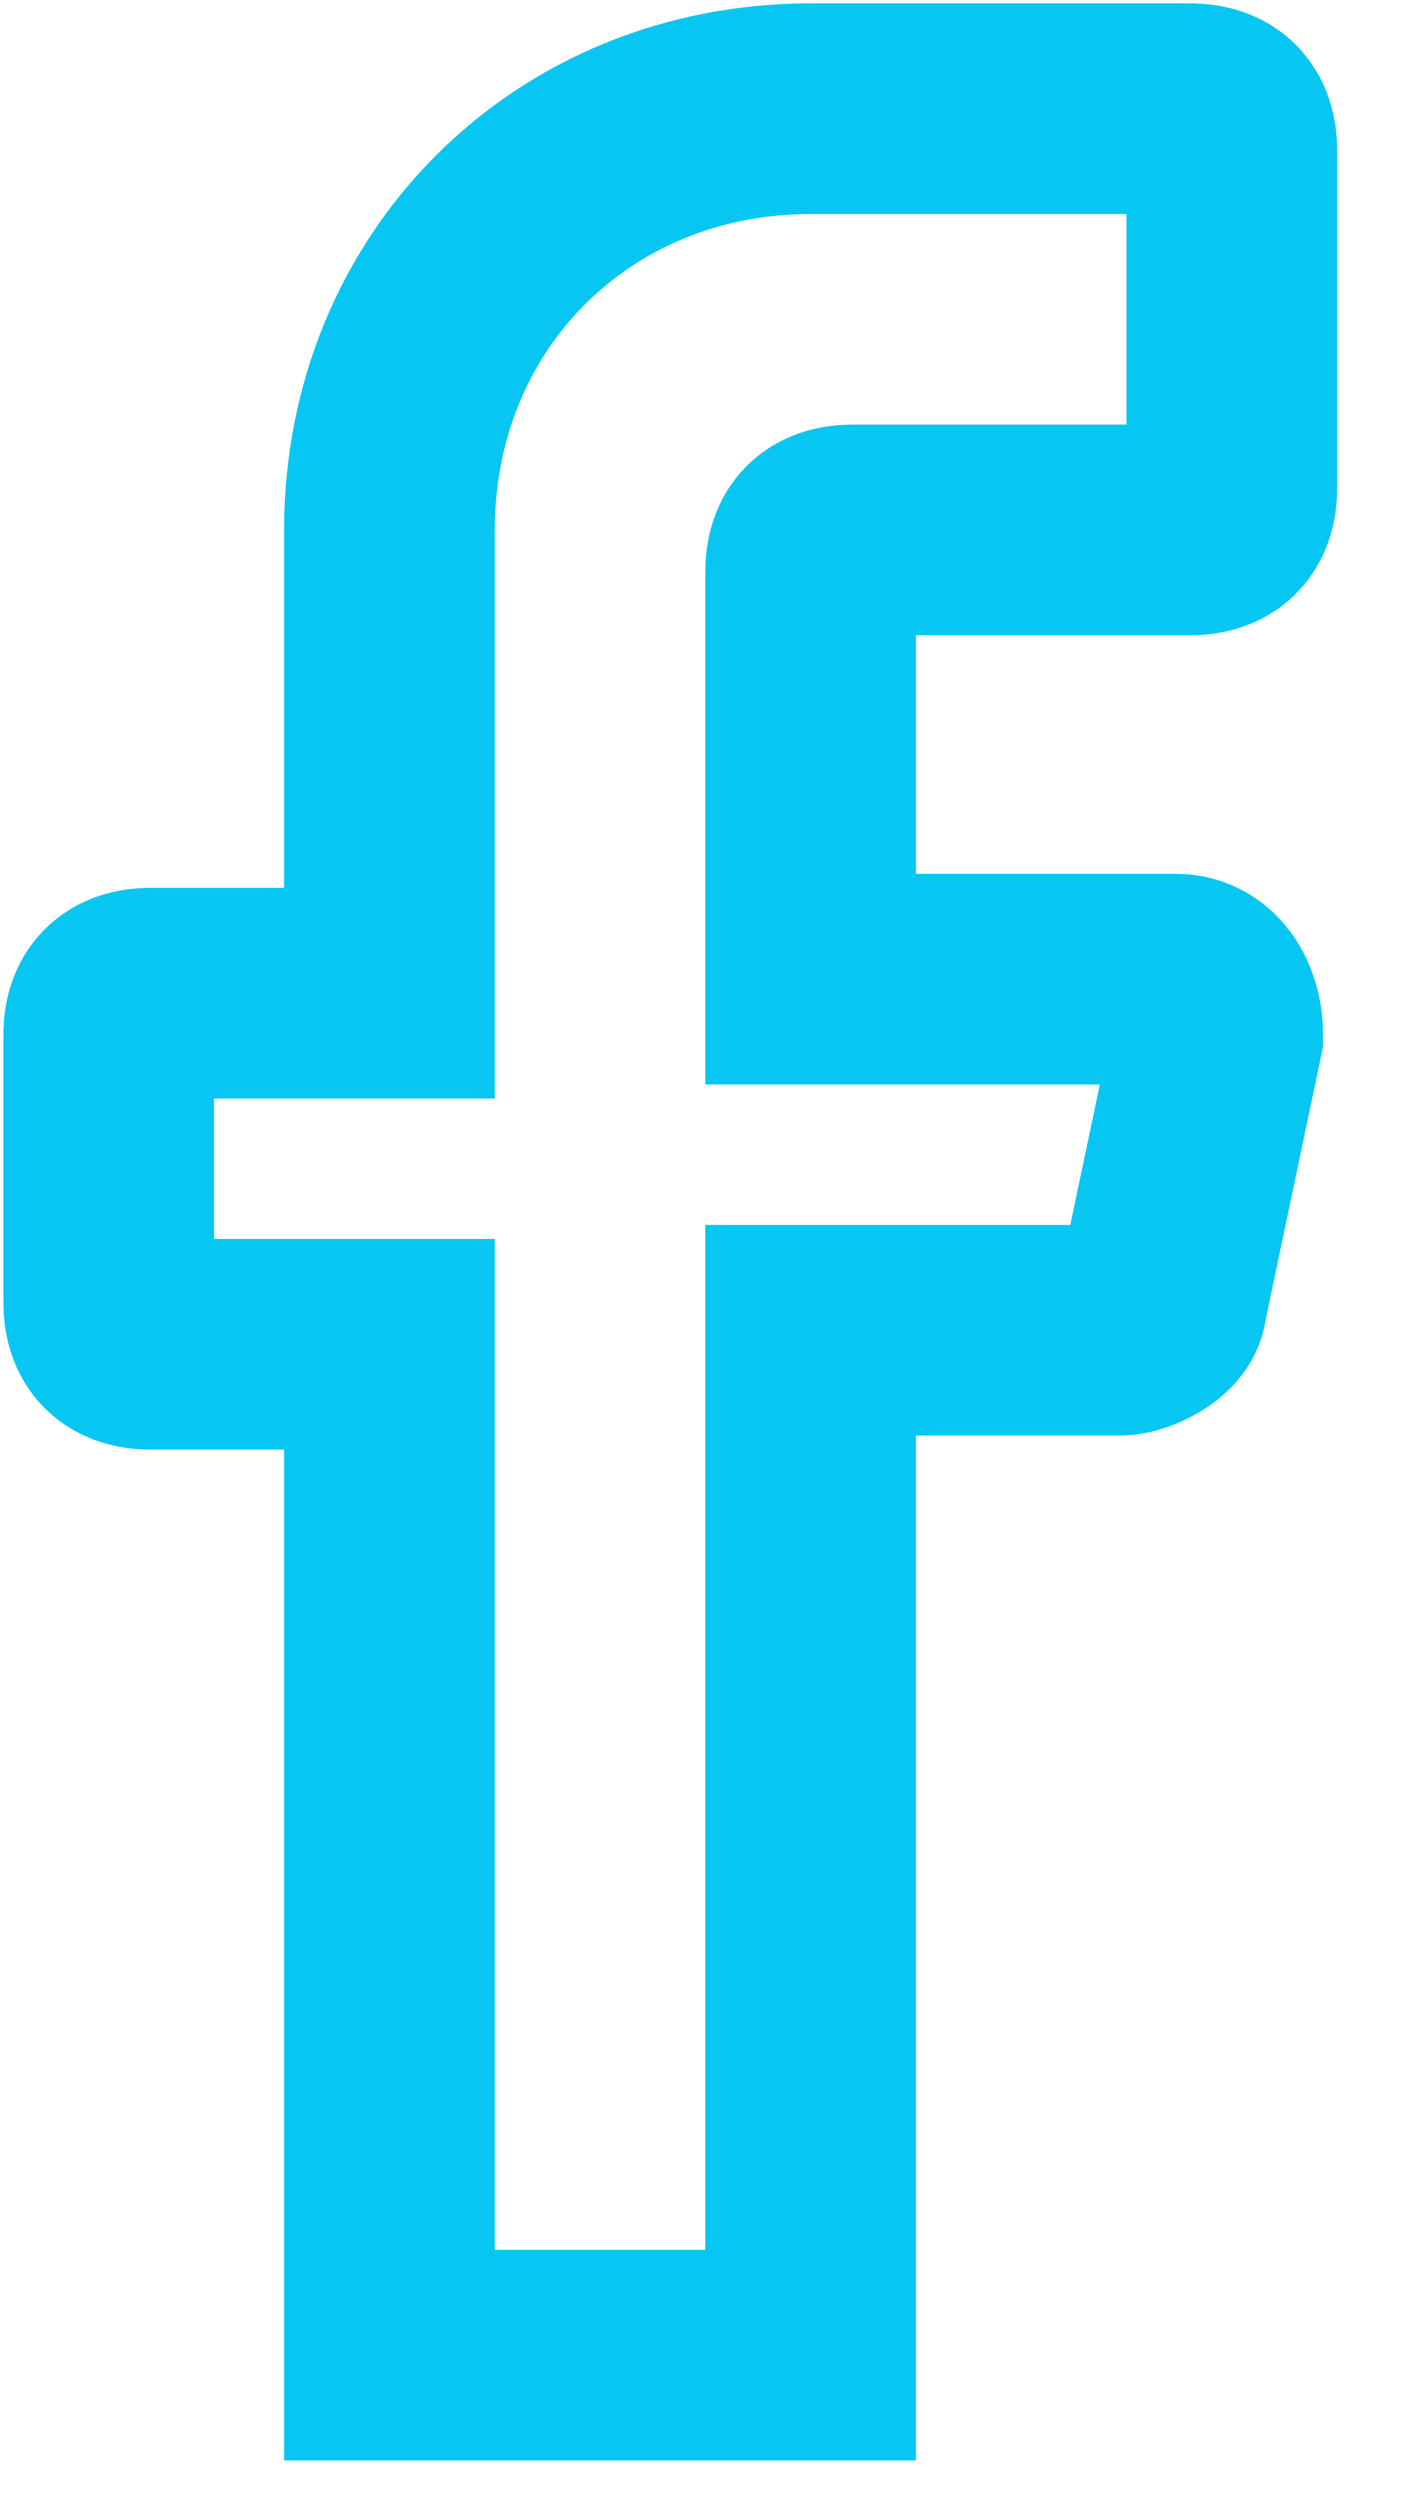<svg width="13" height="23" viewBox="0 0 13 23" fill="none" xmlns="http://www.w3.org/2000/svg">
<path id="Vector" d="M7.458 5.263V9.008H10.817C11.075 9.008 11.204 9.267 11.204 9.525L10.688 11.979C10.688 12.108 10.429 12.238 10.3 12.238H7.458V21.667H3.583V12.367H1.387C1.129 12.367 1 12.238 1 11.979V9.525C1 9.267 1.129 9.137 1.387 9.137H3.583V4.875C3.583 2.679 5.263 1 7.458 1H10.946C11.204 1 11.333 1.129 11.333 1.387V4.487C11.333 4.746 11.204 4.875 10.946 4.875H7.846C7.588 4.875 7.458 5.004 7.458 5.263Z" stroke="#07C7F2" stroke-width="1.938" stroke-miterlimit="10" stroke-linecap="round"/>
</svg>
